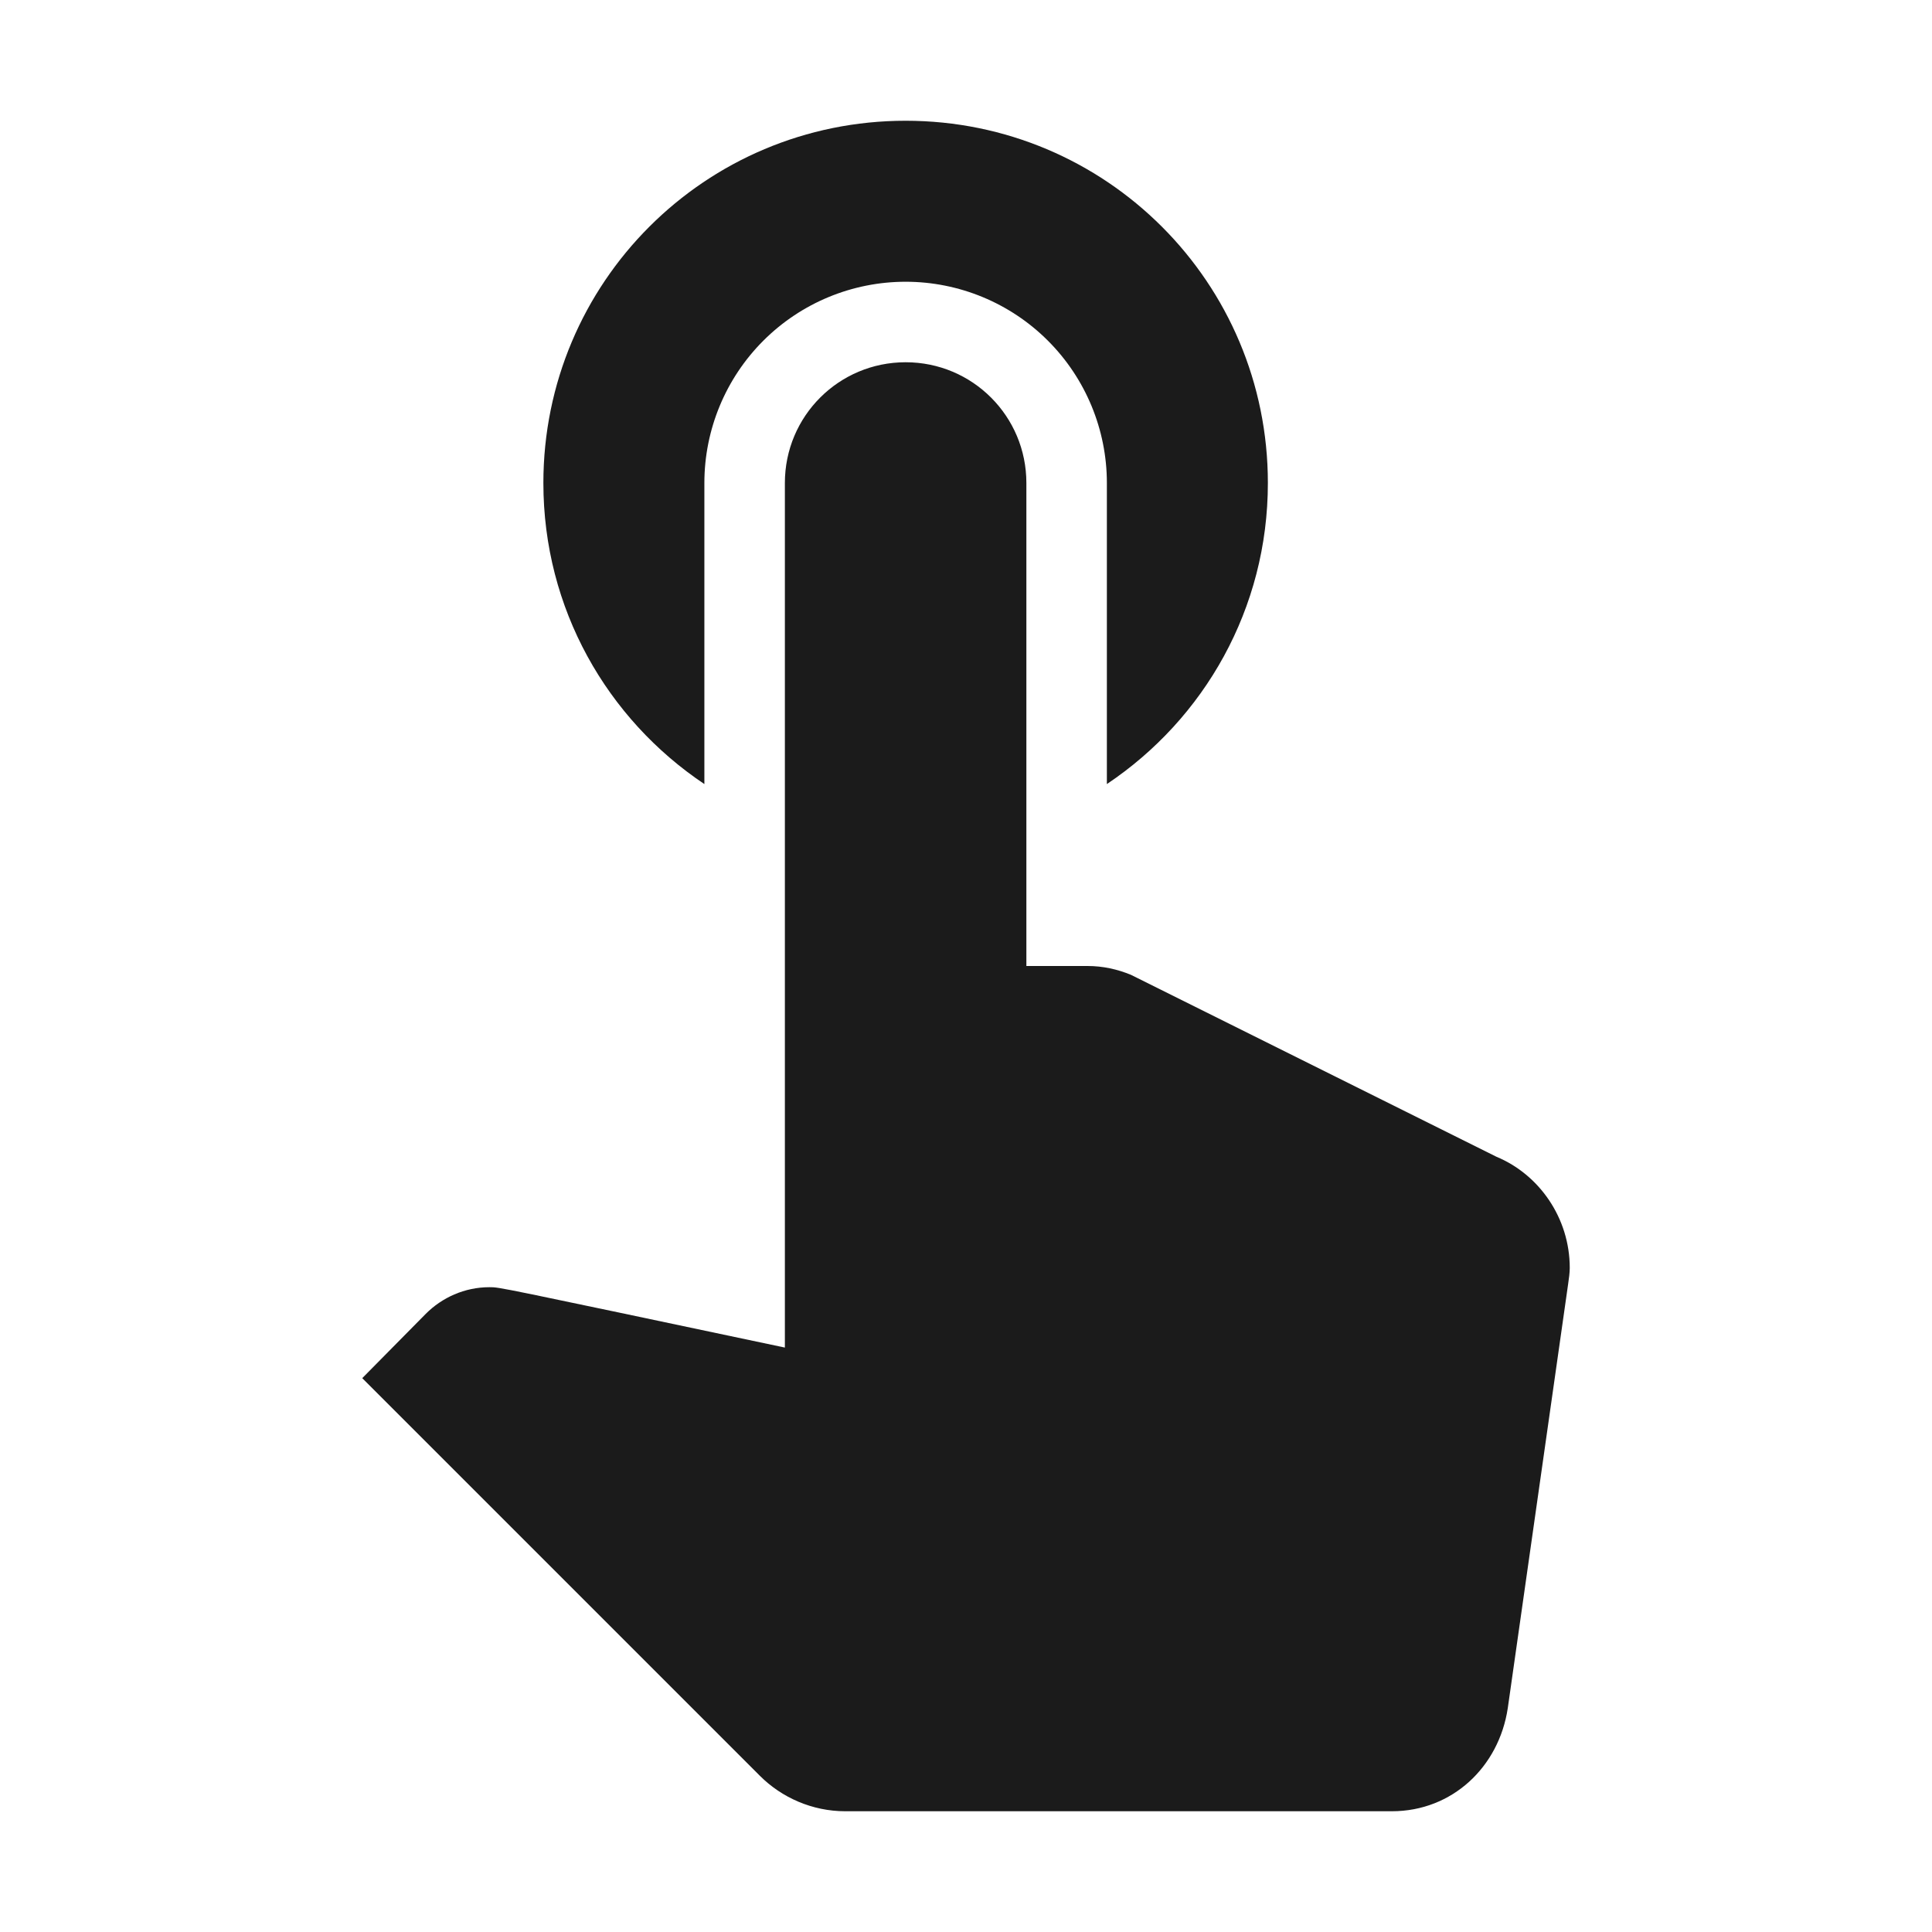 <svg width="48" height="48" viewBox="0 0 48 48" fill="none" xmlns="http://www.w3.org/2000/svg">
<path d="M17.5 19.48V12C17.5 10.674 18.027 9.402 18.965 8.464C19.902 7.527 21.174 7 22.5 7C23.826 7 25.098 7.527 26.035 8.464C26.973 9.402 27.5 10.674 27.5 12V19.48C29.92 17.86 31.5 15.12 31.5 12C31.5 7.02 27.48 3 22.5 3C17.52 3 13.5 7.02 13.5 12C13.5 15.12 15.08 17.86 17.5 19.48ZM37.18 28.74L28.1 24.22C27.76 24.08 27.4 24 27.02 24H25.5V12C25.5 10.34 24.16 9 22.5 9C20.84 9 19.5 10.34 19.5 12V33.48C12.3 31.96 12.42 31.98 12.16 31.98C11.54 31.98 10.98 32.24 10.58 32.64L9 34.24L18.88 44.12C19.42 44.66 20.18 45 21 45H34.58C36.08 45 37.24 43.9 37.46 42.44L38.96 31.9C38.98 31.76 39 31.62 39 31.5C39 30.26 38.24 29.18 37.18 28.74Z" fill="#1B1B1B"/>
</svg>

